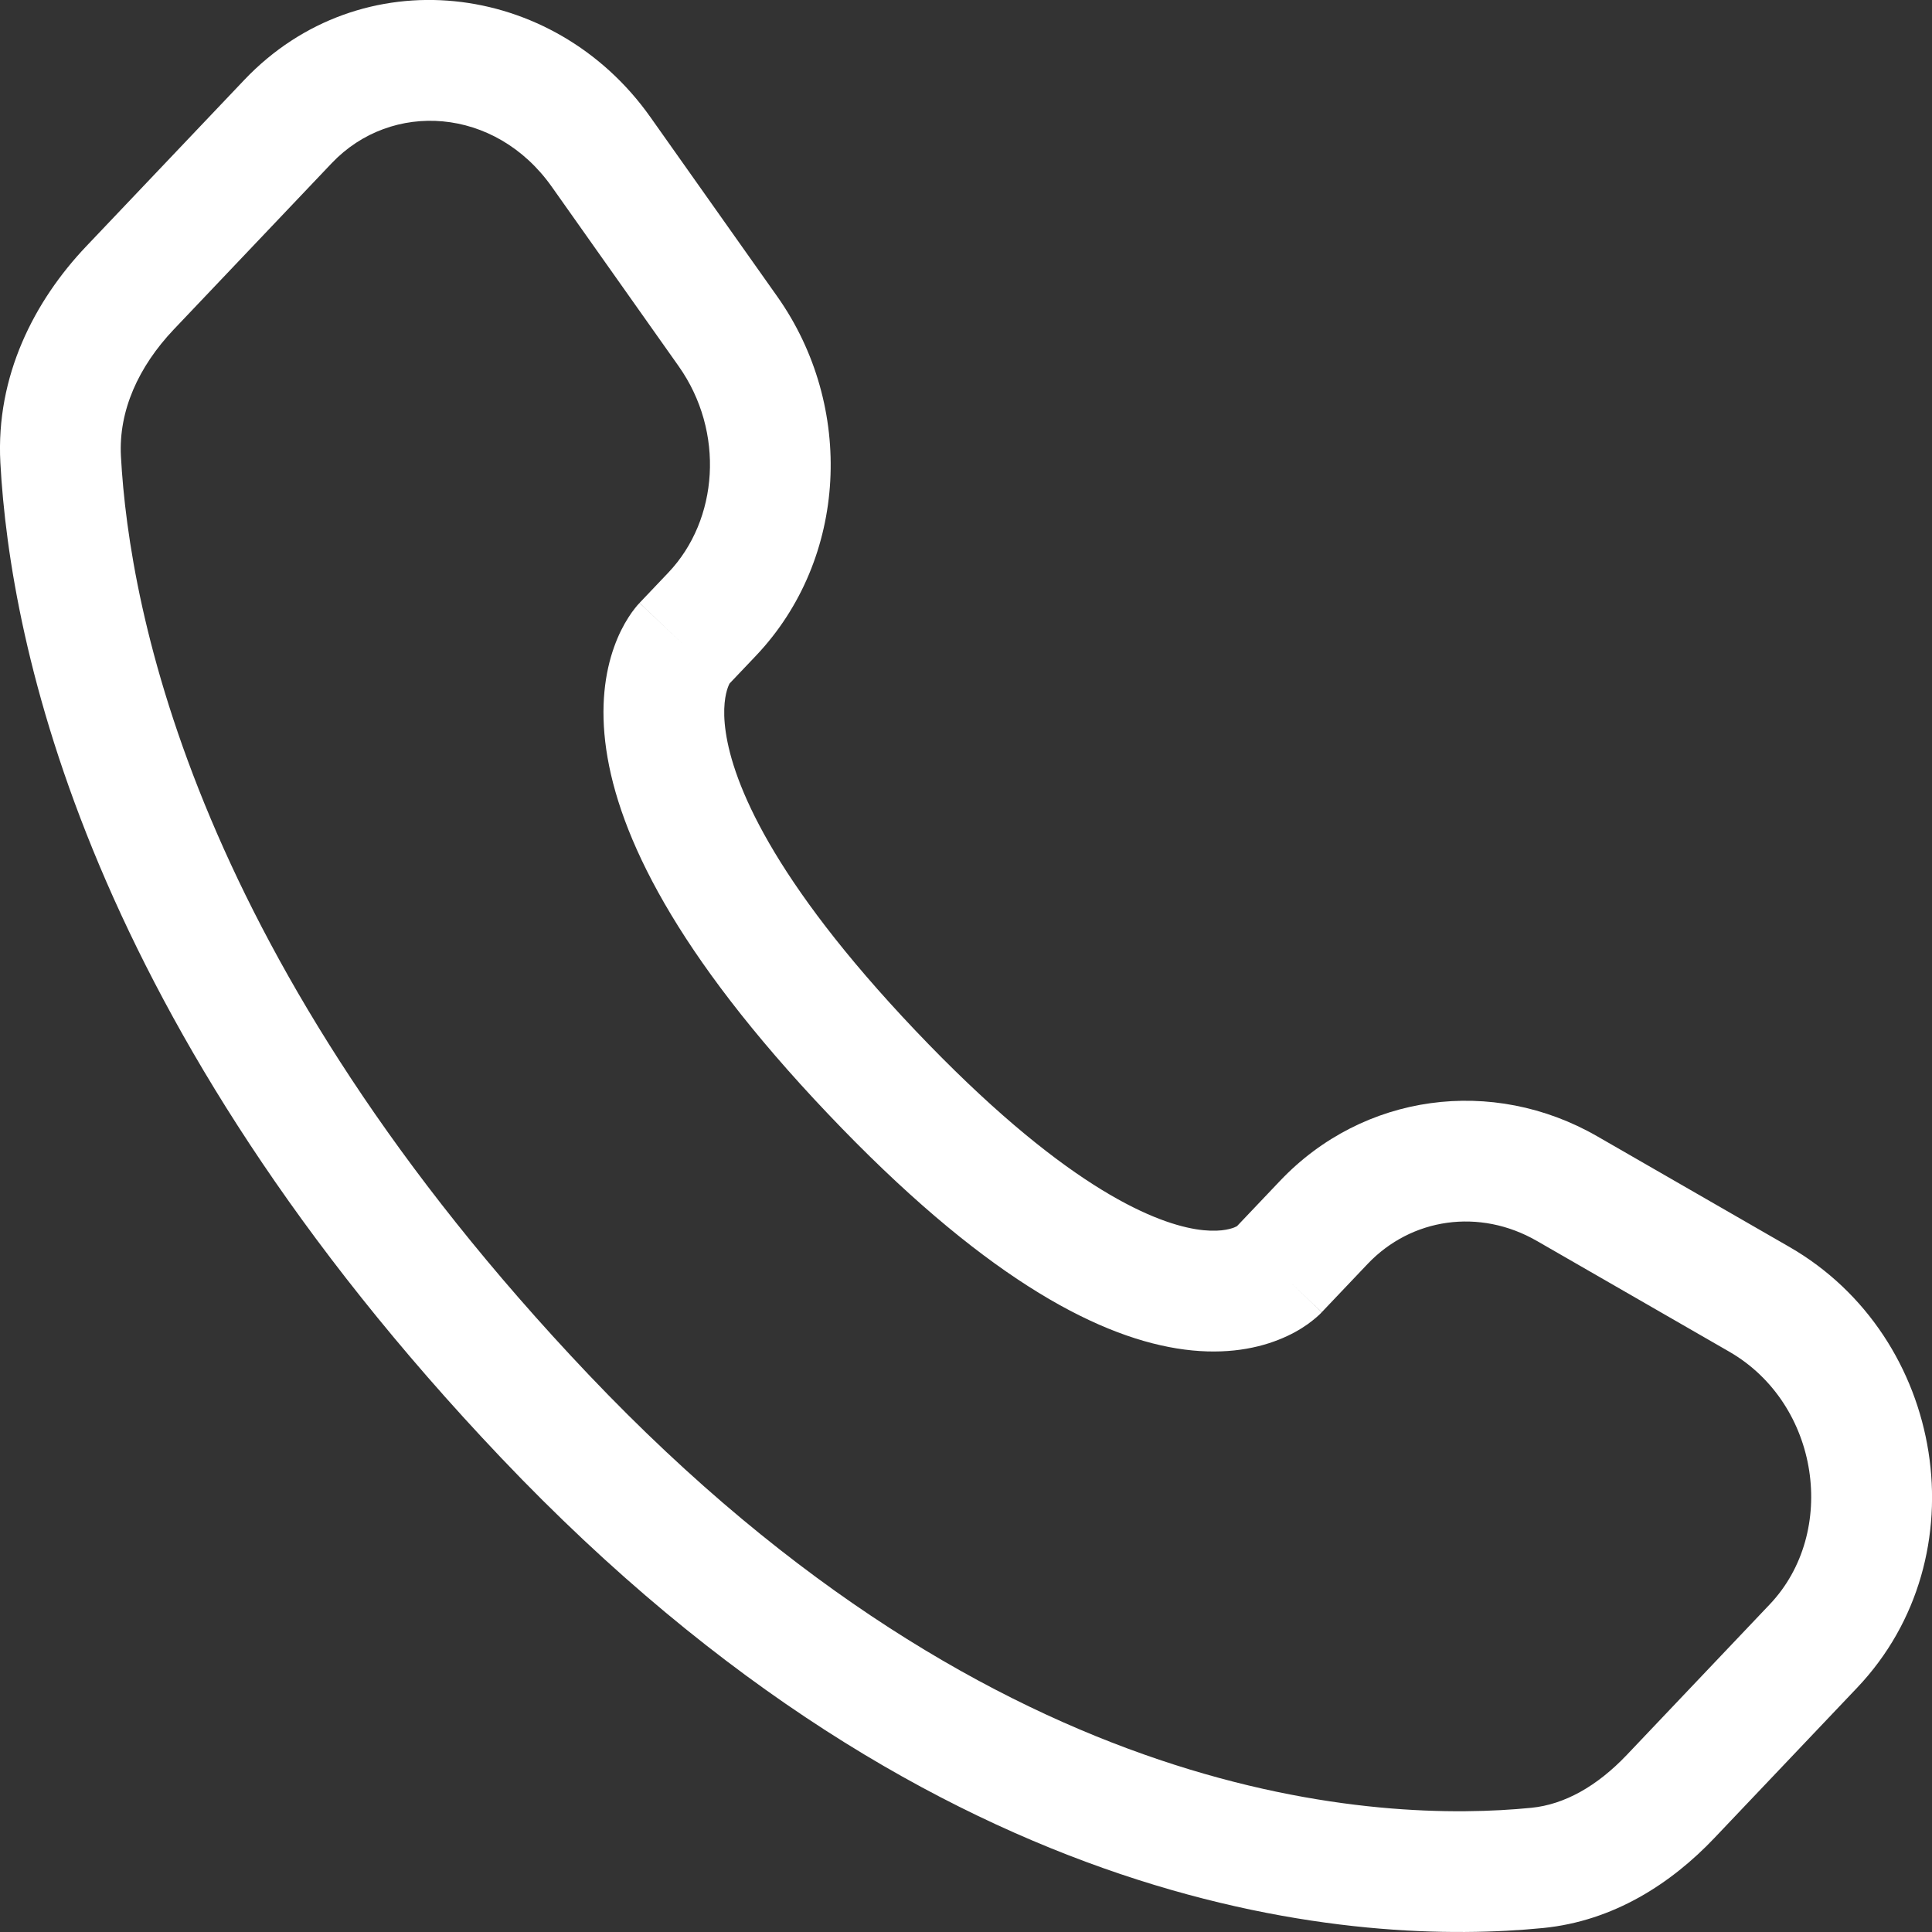 <svg width="32" height="32" viewBox="0 0 32 32" fill="none" xmlns="http://www.w3.org/2000/svg">
<rect x="0" y="0" width="32" height="32" fill="#333333" stroke="none"/>
<path d="M21.168 21.045L20.443 20.357L21.168 21.045ZM21.927 20.246L22.652 20.935L21.927 20.246ZM25.955 19.687L25.456 20.554V20.554L25.955 19.687ZM29.139 21.52L28.64 22.387L29.139 21.52ZM30.036 27.264L30.761 27.953L30.036 27.264ZM27.669 29.757L26.944 29.068L27.669 29.757ZM25.46 30.939L25.559 31.934L25.46 30.939ZM9.026 23.459L9.751 22.77L9.026 23.459ZM1.005 7.61L0.006 7.663L0.006 7.663L1.005 7.61ZM11.796 10.172L12.521 10.861L11.796 10.172ZM12.057 5.489L12.874 4.911V4.911L12.057 5.489ZM9.955 2.516L9.139 3.093L9.139 3.093L9.955 2.516ZM4.769 2.014L5.494 2.703L5.494 2.703L4.769 2.014ZM2.153 4.769L1.428 4.08H1.428L2.153 4.769ZM14.438 17.76L15.164 17.071L14.438 17.76ZM21.893 21.734L22.652 20.935L21.202 19.558L20.443 20.357L21.893 21.734ZM25.456 20.554L28.64 22.387L29.638 20.653L26.454 18.82L25.456 20.554ZM29.311 26.575L26.944 29.068L28.394 30.445L30.761 27.953L29.311 26.575ZM25.362 29.943C22.906 30.186 16.585 29.965 9.751 22.77L8.301 24.147C15.622 31.855 22.584 32.227 25.559 31.934L25.362 29.943ZM9.751 22.77C3.248 15.924 2.141 10.129 2.003 7.556L0.006 7.663C0.169 10.689 1.455 16.94 8.301 24.147L9.751 22.77ZM12.043 11.364L12.521 10.861L11.071 9.483L10.593 9.986L12.043 11.364ZM12.874 4.911L10.772 1.939L9.139 3.093L11.241 6.066L12.874 4.911ZM4.044 1.326L1.428 4.08L2.878 5.457L5.494 2.703L4.044 1.326ZM11.318 10.675C10.593 9.986 10.592 9.987 10.591 9.988C10.591 9.989 10.59 9.99 10.589 9.99C10.588 9.992 10.586 9.993 10.585 9.995C10.582 9.997 10.58 10.001 10.577 10.004C10.571 10.01 10.565 10.017 10.558 10.024C10.545 10.04 10.53 10.057 10.515 10.077C10.483 10.117 10.446 10.167 10.408 10.228C10.33 10.349 10.244 10.512 10.171 10.718C10.022 11.136 9.937 11.7 10.042 12.418C10.249 13.832 11.184 15.786 13.713 18.448L15.164 17.071C12.768 14.549 12.143 12.96 12.021 12.128C11.961 11.723 12.019 11.489 12.055 11.388C12.074 11.335 12.091 11.309 12.092 11.306C12.093 11.304 12.091 11.309 12.083 11.318C12.079 11.323 12.074 11.329 12.067 11.337C12.064 11.341 12.06 11.345 12.056 11.349C12.054 11.352 12.052 11.354 12.05 11.356C12.049 11.357 12.048 11.359 12.046 11.36C12.046 11.361 12.045 11.362 12.045 11.362C12.044 11.363 12.043 11.364 11.318 10.675ZM13.713 18.448C16.236 21.105 18.106 22.109 19.49 22.334C20.197 22.449 20.759 22.356 21.176 22.191C21.38 22.111 21.541 22.017 21.659 21.933C21.718 21.89 21.767 21.851 21.806 21.817C21.825 21.8 21.842 21.785 21.857 21.771C21.864 21.764 21.87 21.757 21.877 21.751C21.88 21.748 21.882 21.745 21.885 21.742C21.887 21.741 21.888 21.739 21.889 21.738C21.89 21.737 21.891 21.736 21.891 21.736C21.892 21.735 21.893 21.734 21.168 21.045C20.443 20.357 20.444 20.356 20.445 20.355C20.445 20.354 20.446 20.354 20.446 20.353C20.448 20.352 20.449 20.35 20.45 20.349C20.452 20.347 20.454 20.345 20.457 20.343C20.461 20.338 20.465 20.334 20.468 20.331C20.476 20.324 20.482 20.318 20.487 20.314C20.497 20.305 20.502 20.301 20.502 20.301C20.503 20.301 20.484 20.314 20.442 20.331C20.367 20.36 20.17 20.418 19.81 20.36C19.06 20.238 17.566 19.6 15.164 17.071L13.713 18.448ZM10.772 1.939C9.166 -0.332 5.97 -0.702 4.044 1.326L5.494 2.703C6.483 1.662 8.201 1.767 9.139 3.093L10.772 1.939ZM2.003 7.556C1.963 6.805 2.292 6.075 2.878 5.457L1.428 4.08C0.569 4.984 -0.071 6.226 0.006 7.663L2.003 7.556ZM26.944 29.068C26.451 29.586 25.912 29.889 25.362 29.943L25.559 31.934C26.727 31.818 27.682 31.195 28.394 30.445L26.944 29.068ZM12.521 10.861C14.046 9.254 14.16 6.731 12.874 4.911L11.241 6.066C12.009 7.153 11.9 8.61 11.071 9.483L12.521 10.861ZM28.64 22.387C30.143 23.252 30.448 25.379 29.311 26.575L30.761 27.953C32.821 25.784 32.224 22.142 29.638 20.653L28.64 22.387ZM22.652 20.935C23.376 20.173 24.504 20.006 25.456 20.554L26.454 18.82C24.72 17.823 22.577 18.11 21.202 19.558L22.652 20.935Z" fill="#fff"/>
</svg>
